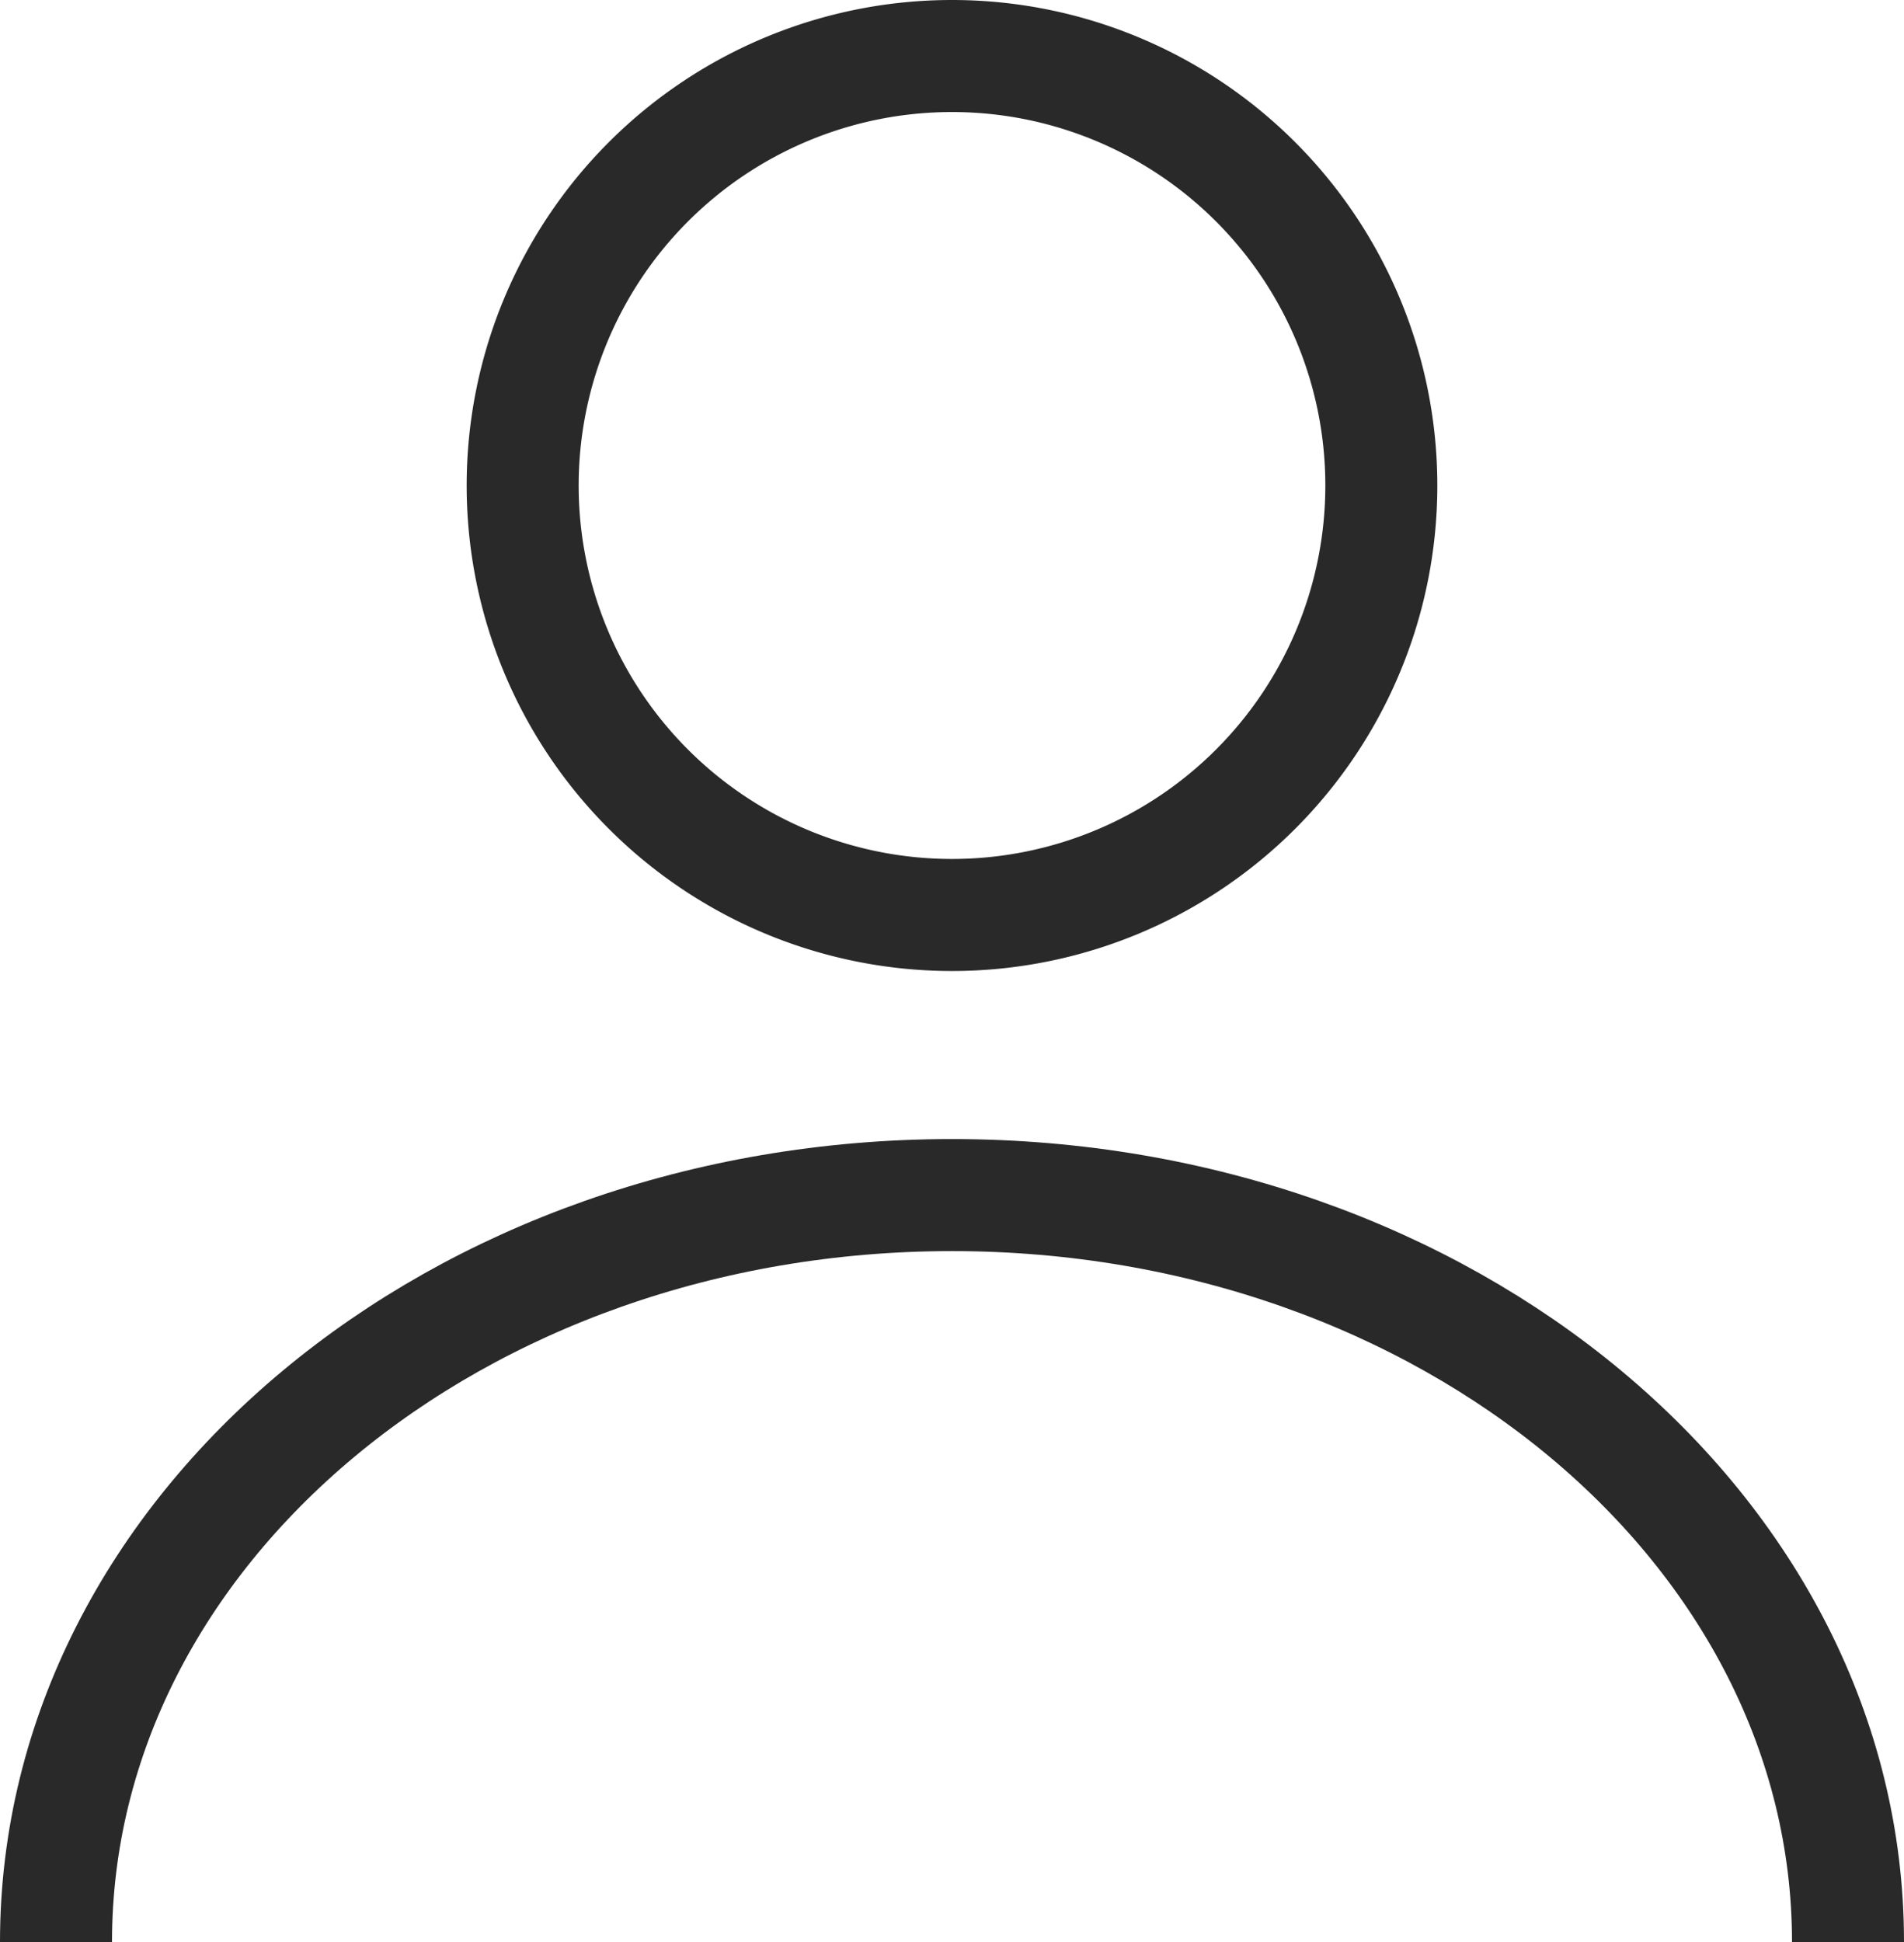 <svg xmlns="http://www.w3.org/2000/svg" viewBox="0 0 25.5 26"><defs><style>.cls-1{fill:#292929;}.cls-2{fill:none;stroke:#292929;stroke-miterlimit:10;stroke-width:1.5px;}</style></defs><title>자산 5</title><g id="레이어_2" data-name="레이어 2"><g id="head"><path class="cls-1" d="M12.75,1.5a5,5,0,1,1-5,5,5,5,0,0,1,5-5m0-1.5a6.5,6.5,0,1,0,6.5,6.5A6.5,6.5,0,0,0,12.75,0Z"/><path class="cls-2" d="M.75,26c0-5.52,5.37-10,12-10s12,4.48,12,10"/></g></g></svg>